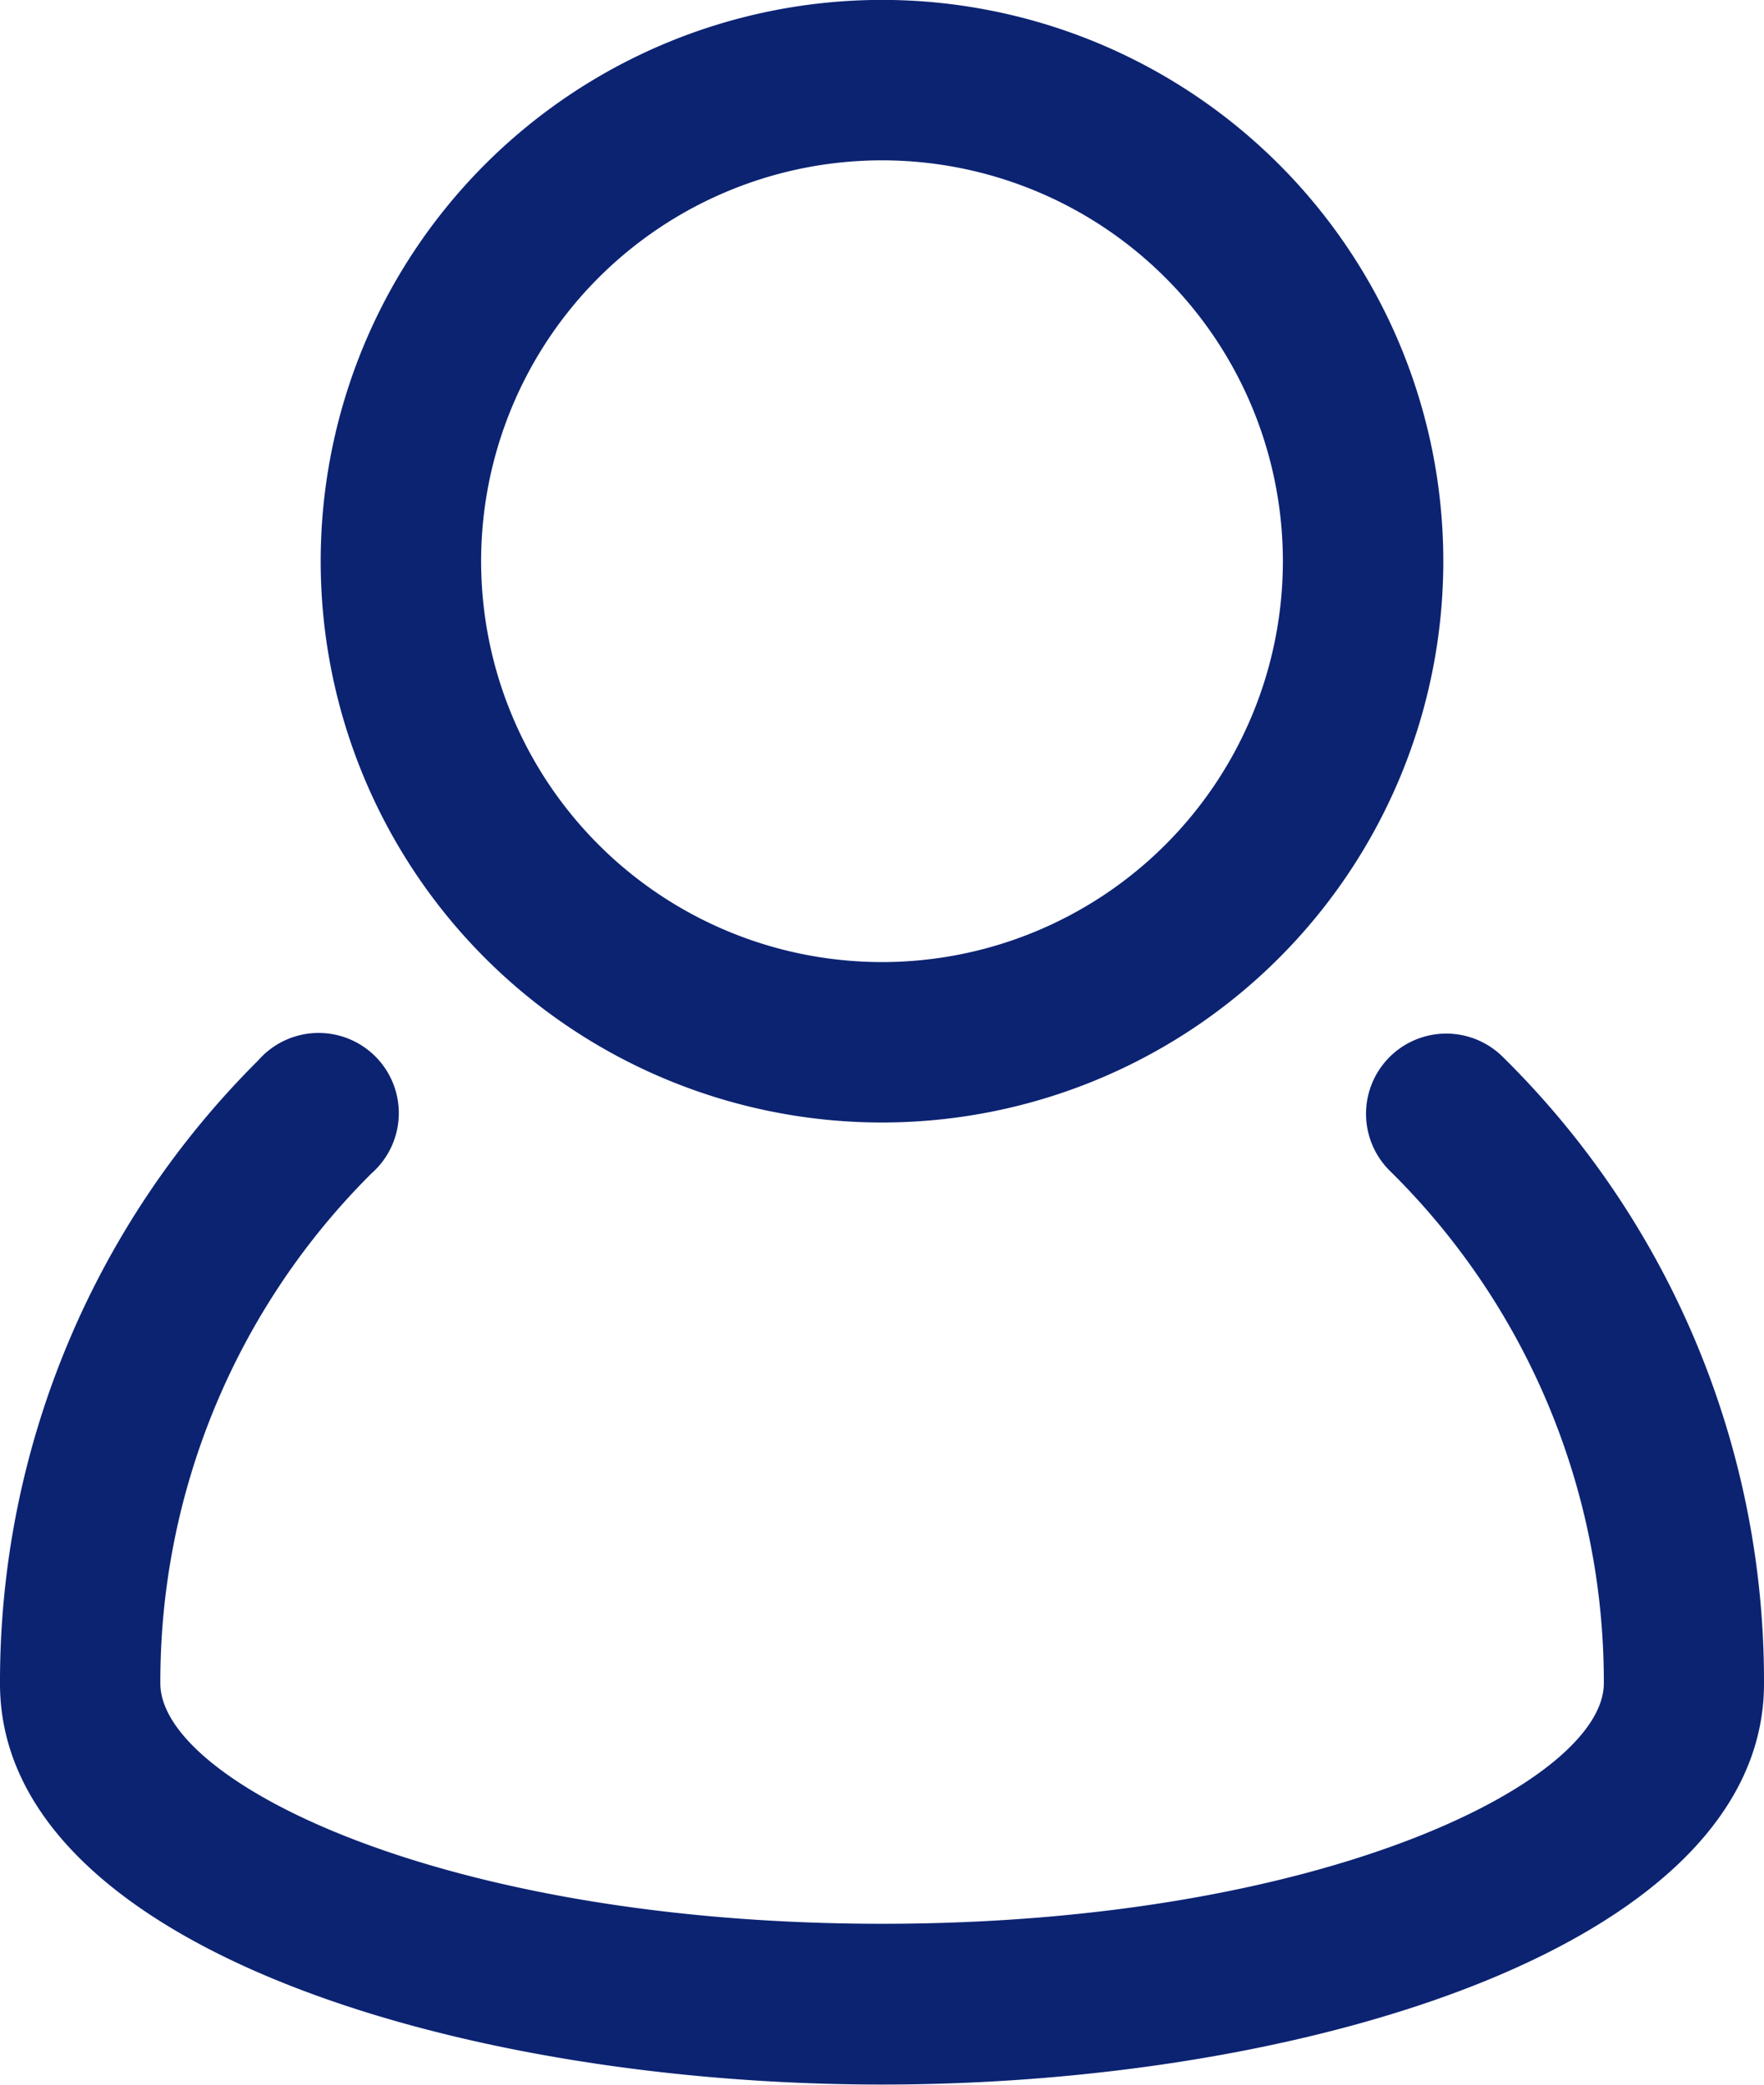 <svg id="user" xmlns="http://www.w3.org/2000/svg" width="20.308" height="24" viewBox="0 0 20.308 24">
  <path id="Path_39" data-name="Path 39" d="M22.3,16.159A.923.923,0,1,0,21,17.471a8.25,8.25,0,0,1,2.464,5.9c0,1.129-3.236,2.769-8.308,2.769S6.846,24.5,6.846,23.374A8.251,8.251,0,0,1,9.278,17.5.923.923,0,1,0,7.973,16.2,10.086,10.086,0,0,0,5,23.376c0,3,5.231,4.615,10.154,4.615s10.154-1.618,10.154-4.615A10.08,10.08,0,0,0,22.3,16.159Z" transform="translate(-5 -3.992)" fill="#0c2372"/>
  <path id="Path_40" data-name="Path 40" d="M15.462,15.923A6.462,6.462,0,1,0,9,9.462,6.462,6.462,0,0,0,15.462,15.923Zm0-11.077a4.615,4.615,0,1,1-4.615,4.615,4.615,4.615,0,0,1,4.615-4.615Z" transform="translate(-5.308 -3)" fill="#0c2372"/>
</svg>

